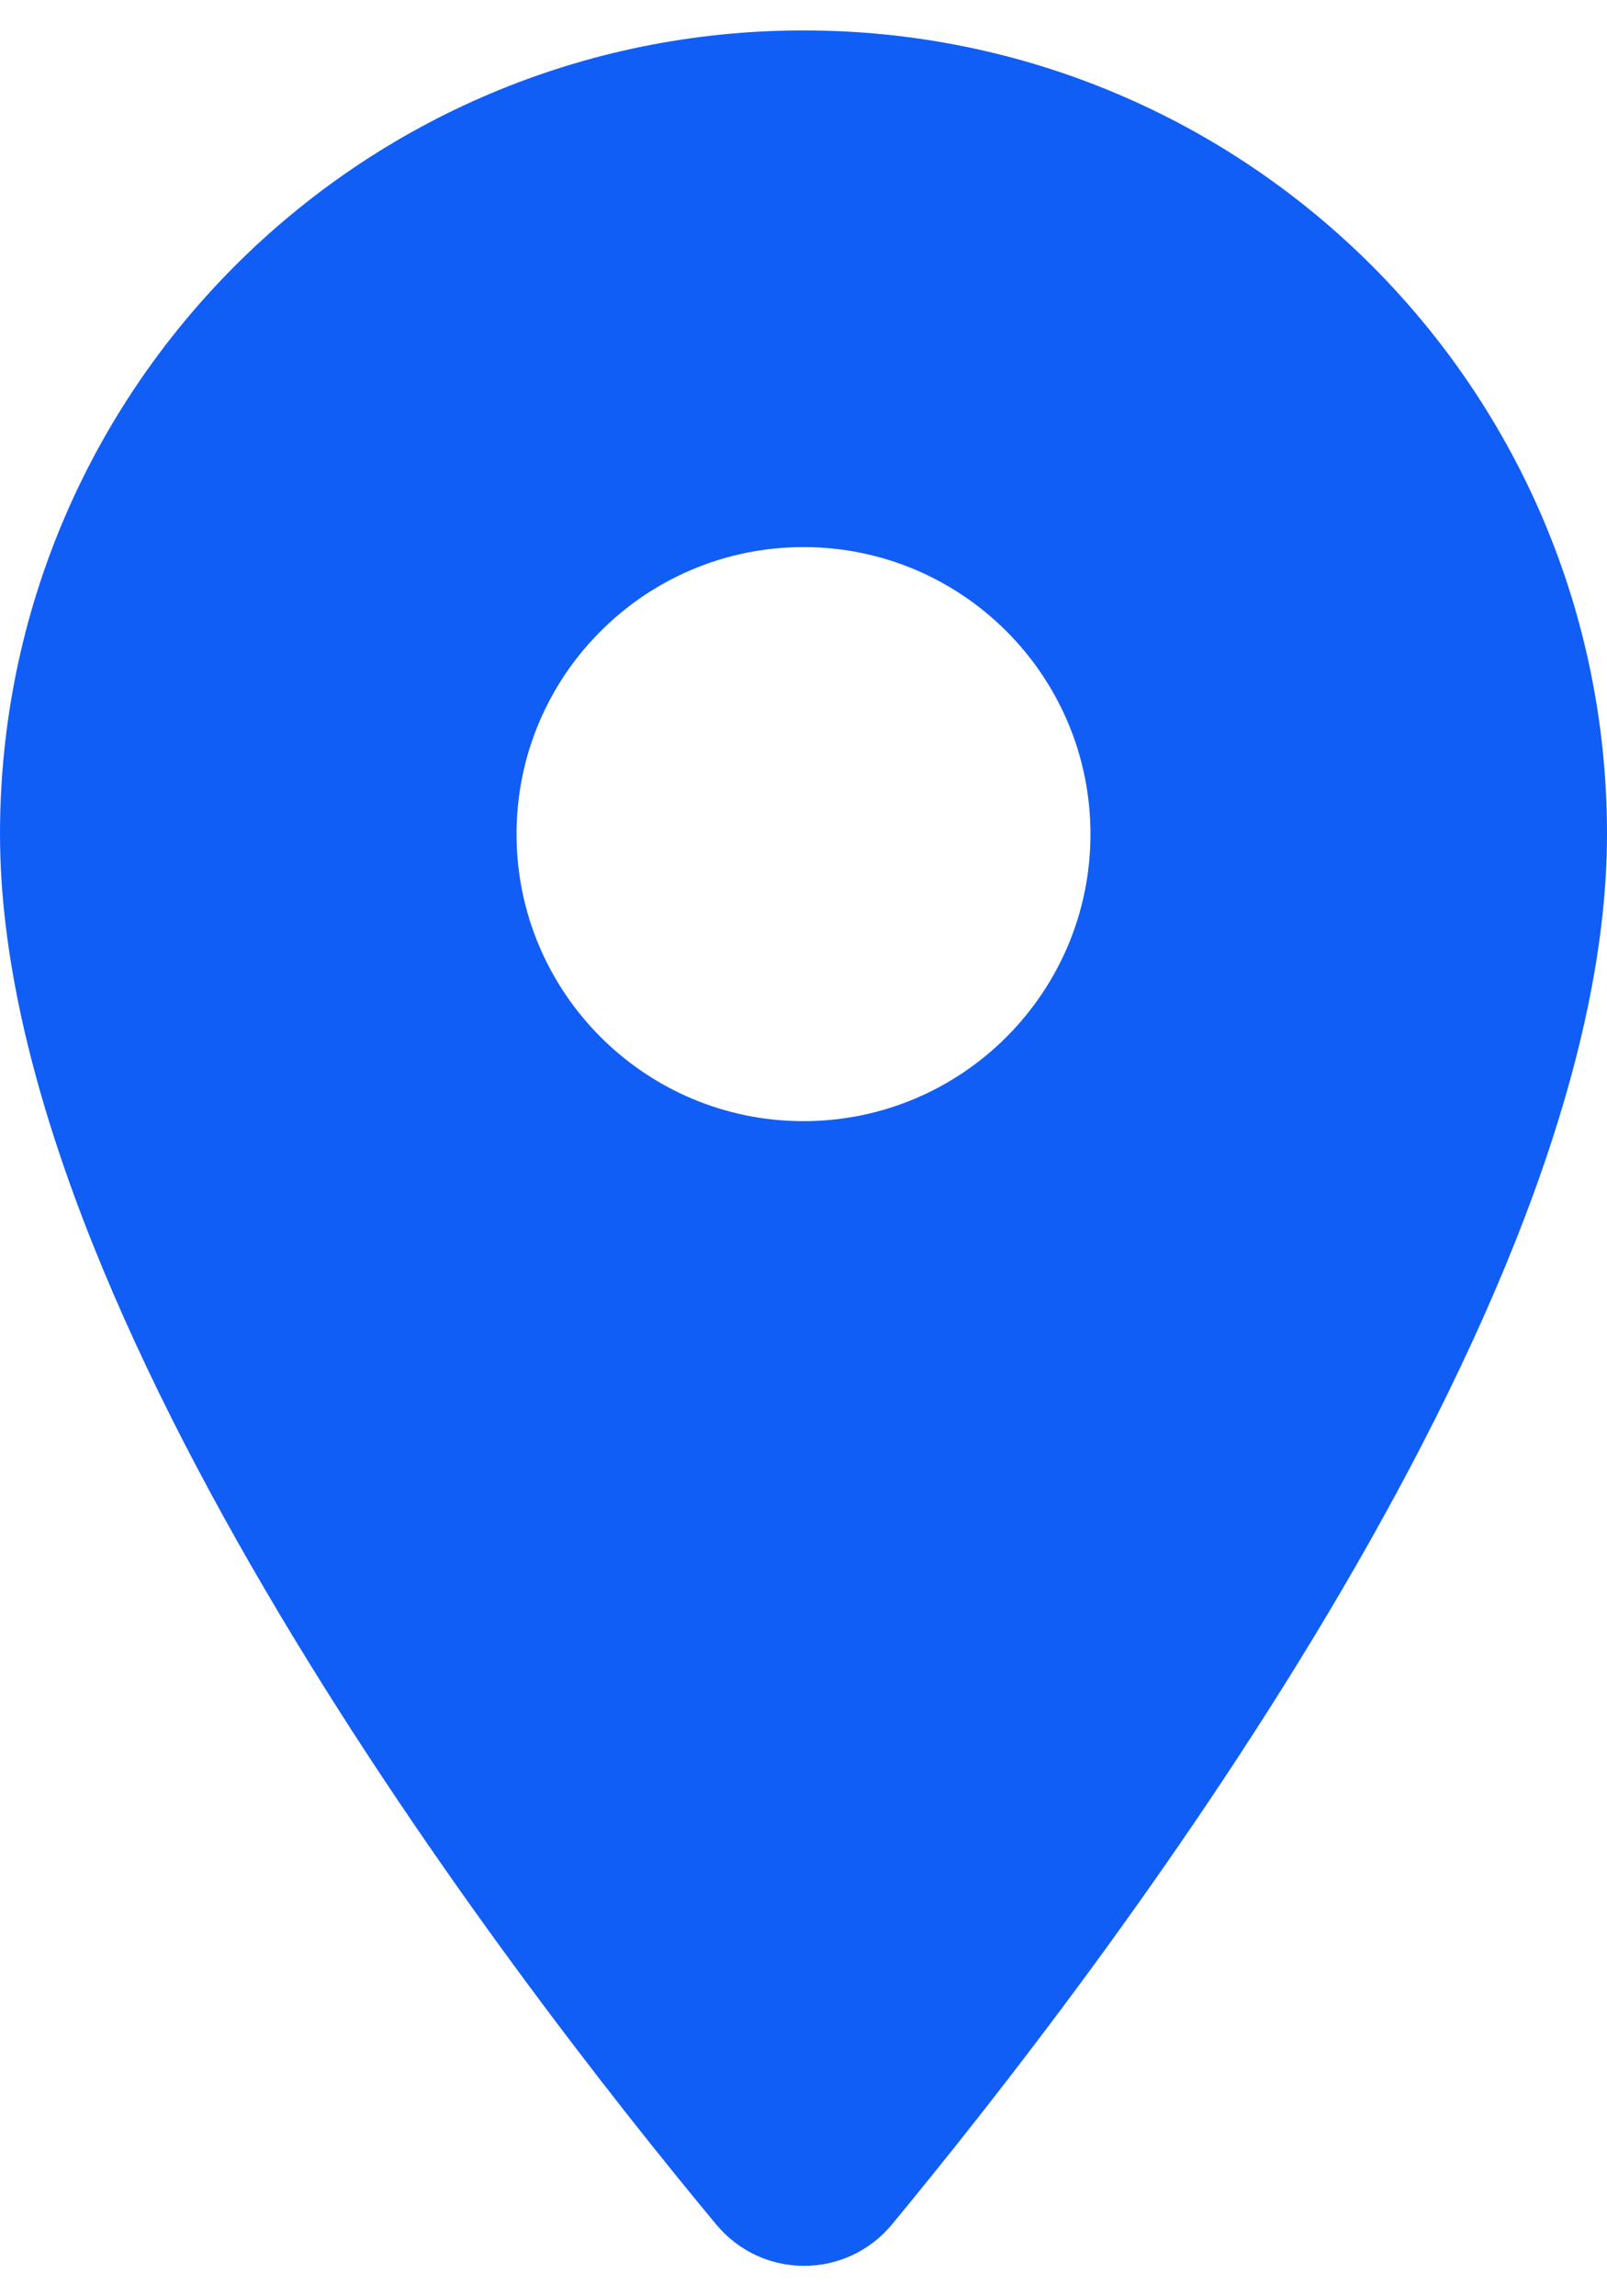 <svg width="28" height="40" viewBox="0 0 28 40" fill="none" xmlns="http://www.w3.org/2000/svg">
<path fill-rule="evenodd" clip-rule="evenodd" d="M0 14.53C0 6.79 6.26 0.53 14 0.53C21.74 0.53 28 6.79 28 14.53C28 22.87 19.16 34.37 15.54 38.75C14.74 39.71 13.28 39.71 12.48 38.75C8.84 34.37 0 22.87 0 14.53ZM9 14.53C9 17.29 11.24 19.53 14 19.53C16.76 19.53 19 17.29 19 14.53C19 11.77 16.76 9.53 14 9.53C11.24 9.53 9 11.77 9 14.53Z" fill="#105EF6"/>
</svg>
